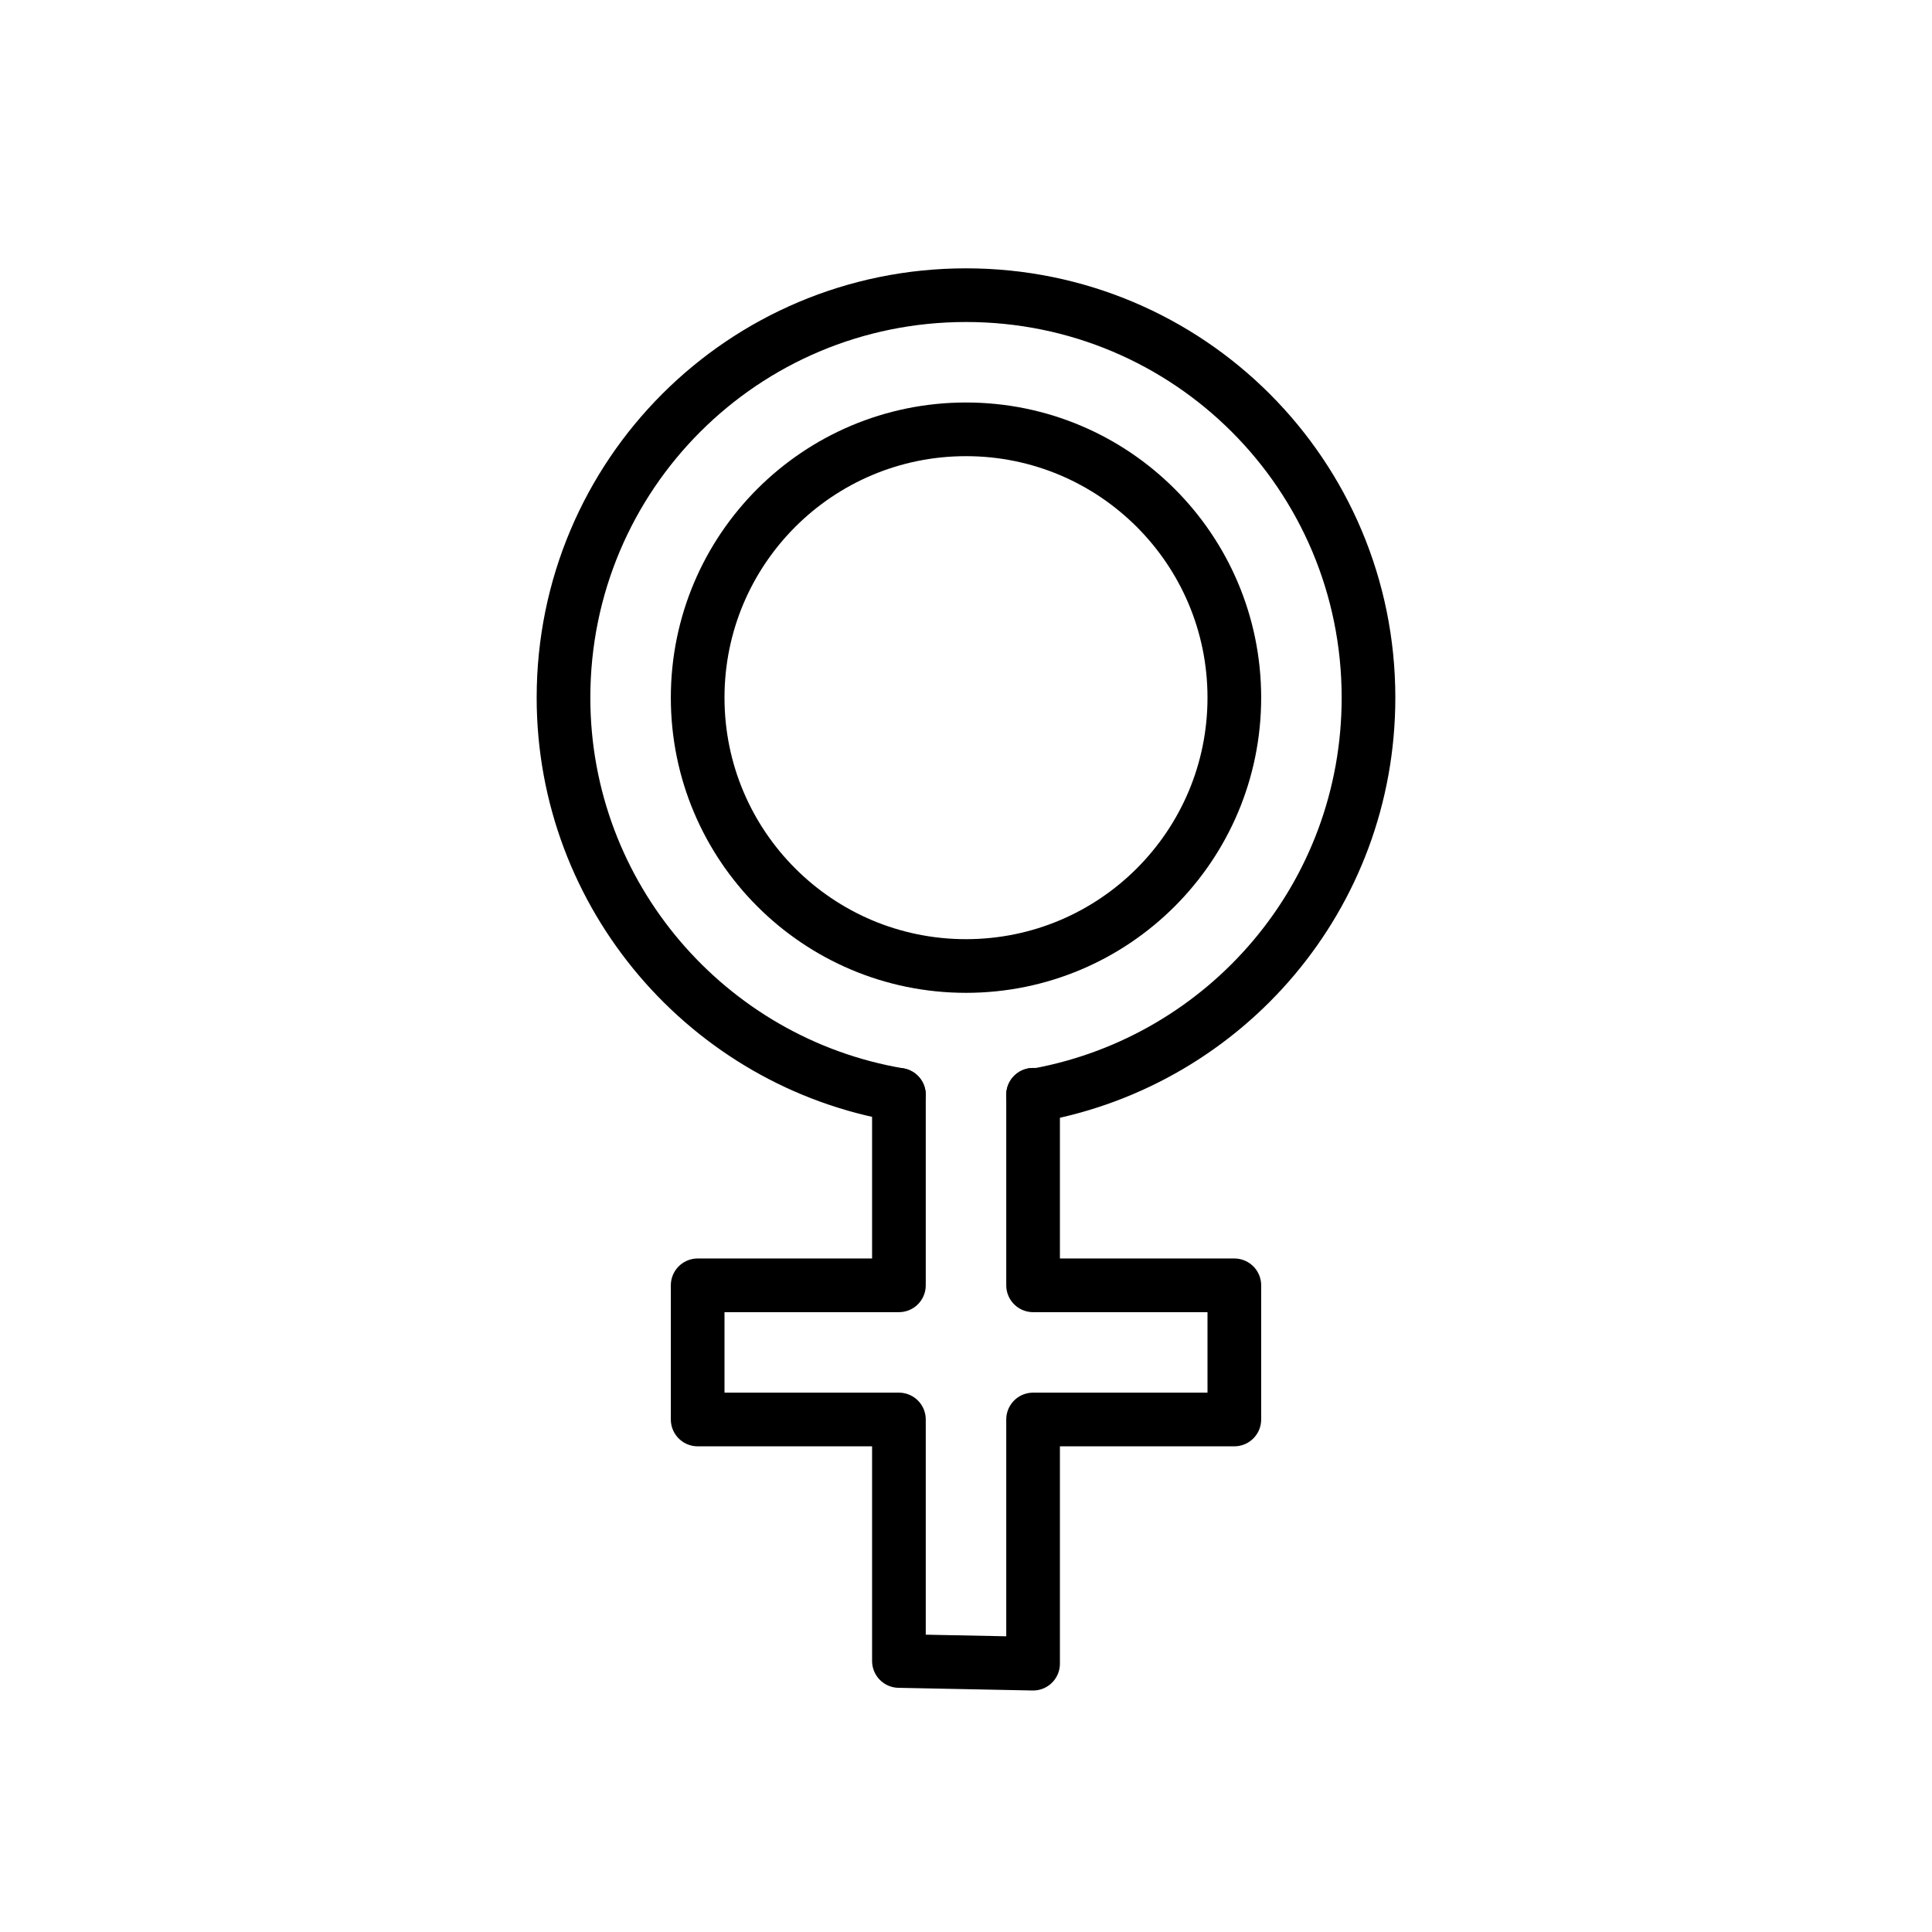 <?xml version="1.0" encoding="utf-8"?>
<!-- Generator: Adobe Illustrator 21.1.0, SVG Export Plug-In . SVG Version: 6.00 Build 0)  -->
<svg version="1.1" id="emoji" xmlns="http://www.w3.org/2000/svg" xmlns:xlink="http://www.w3.org/1999/xlink" x="0px" y="0px"
	 viewBox="0 0 72 72" enable-background="new 0 0 72 72" xml:space="preserve">
<g id="_x2640__1_">
	
		<polyline fill="none" stroke="#000000" stroke-width="2" stroke-linecap="round" stroke-linejoin="round" stroke-miterlimit="10" points="
		33.5,40.8 33.5,47.9 32,47.9 26,47.9 26,52.9 32,52.9 33.5,52.9 33.5,61.9 38.5,62 38.5,52.9 40,52.9 46,52.9 46,47.9 40,47.9 
		38.5,47.9 38.5,40.8 	"/>
	<path fill="none" stroke="#000000" stroke-width="2" stroke-linecap="round" stroke-linejoin="round" stroke-miterlimit="10" d="
		M33.5,40.8C26.4,39.6,21,33.4,21,26c0-8.3,6.7-15,15-15s15,6.7,15,15c0,7.4-5.3,13.5-12.3,14.8c-0.1,0-0.1,0-0.2,0"/>
	
		<circle fill="none" stroke="#000000" stroke-width="2" stroke-linecap="round" stroke-linejoin="round" stroke-miterlimit="10" cx="36" cy="26" r="10"/>
</g>
</svg>
